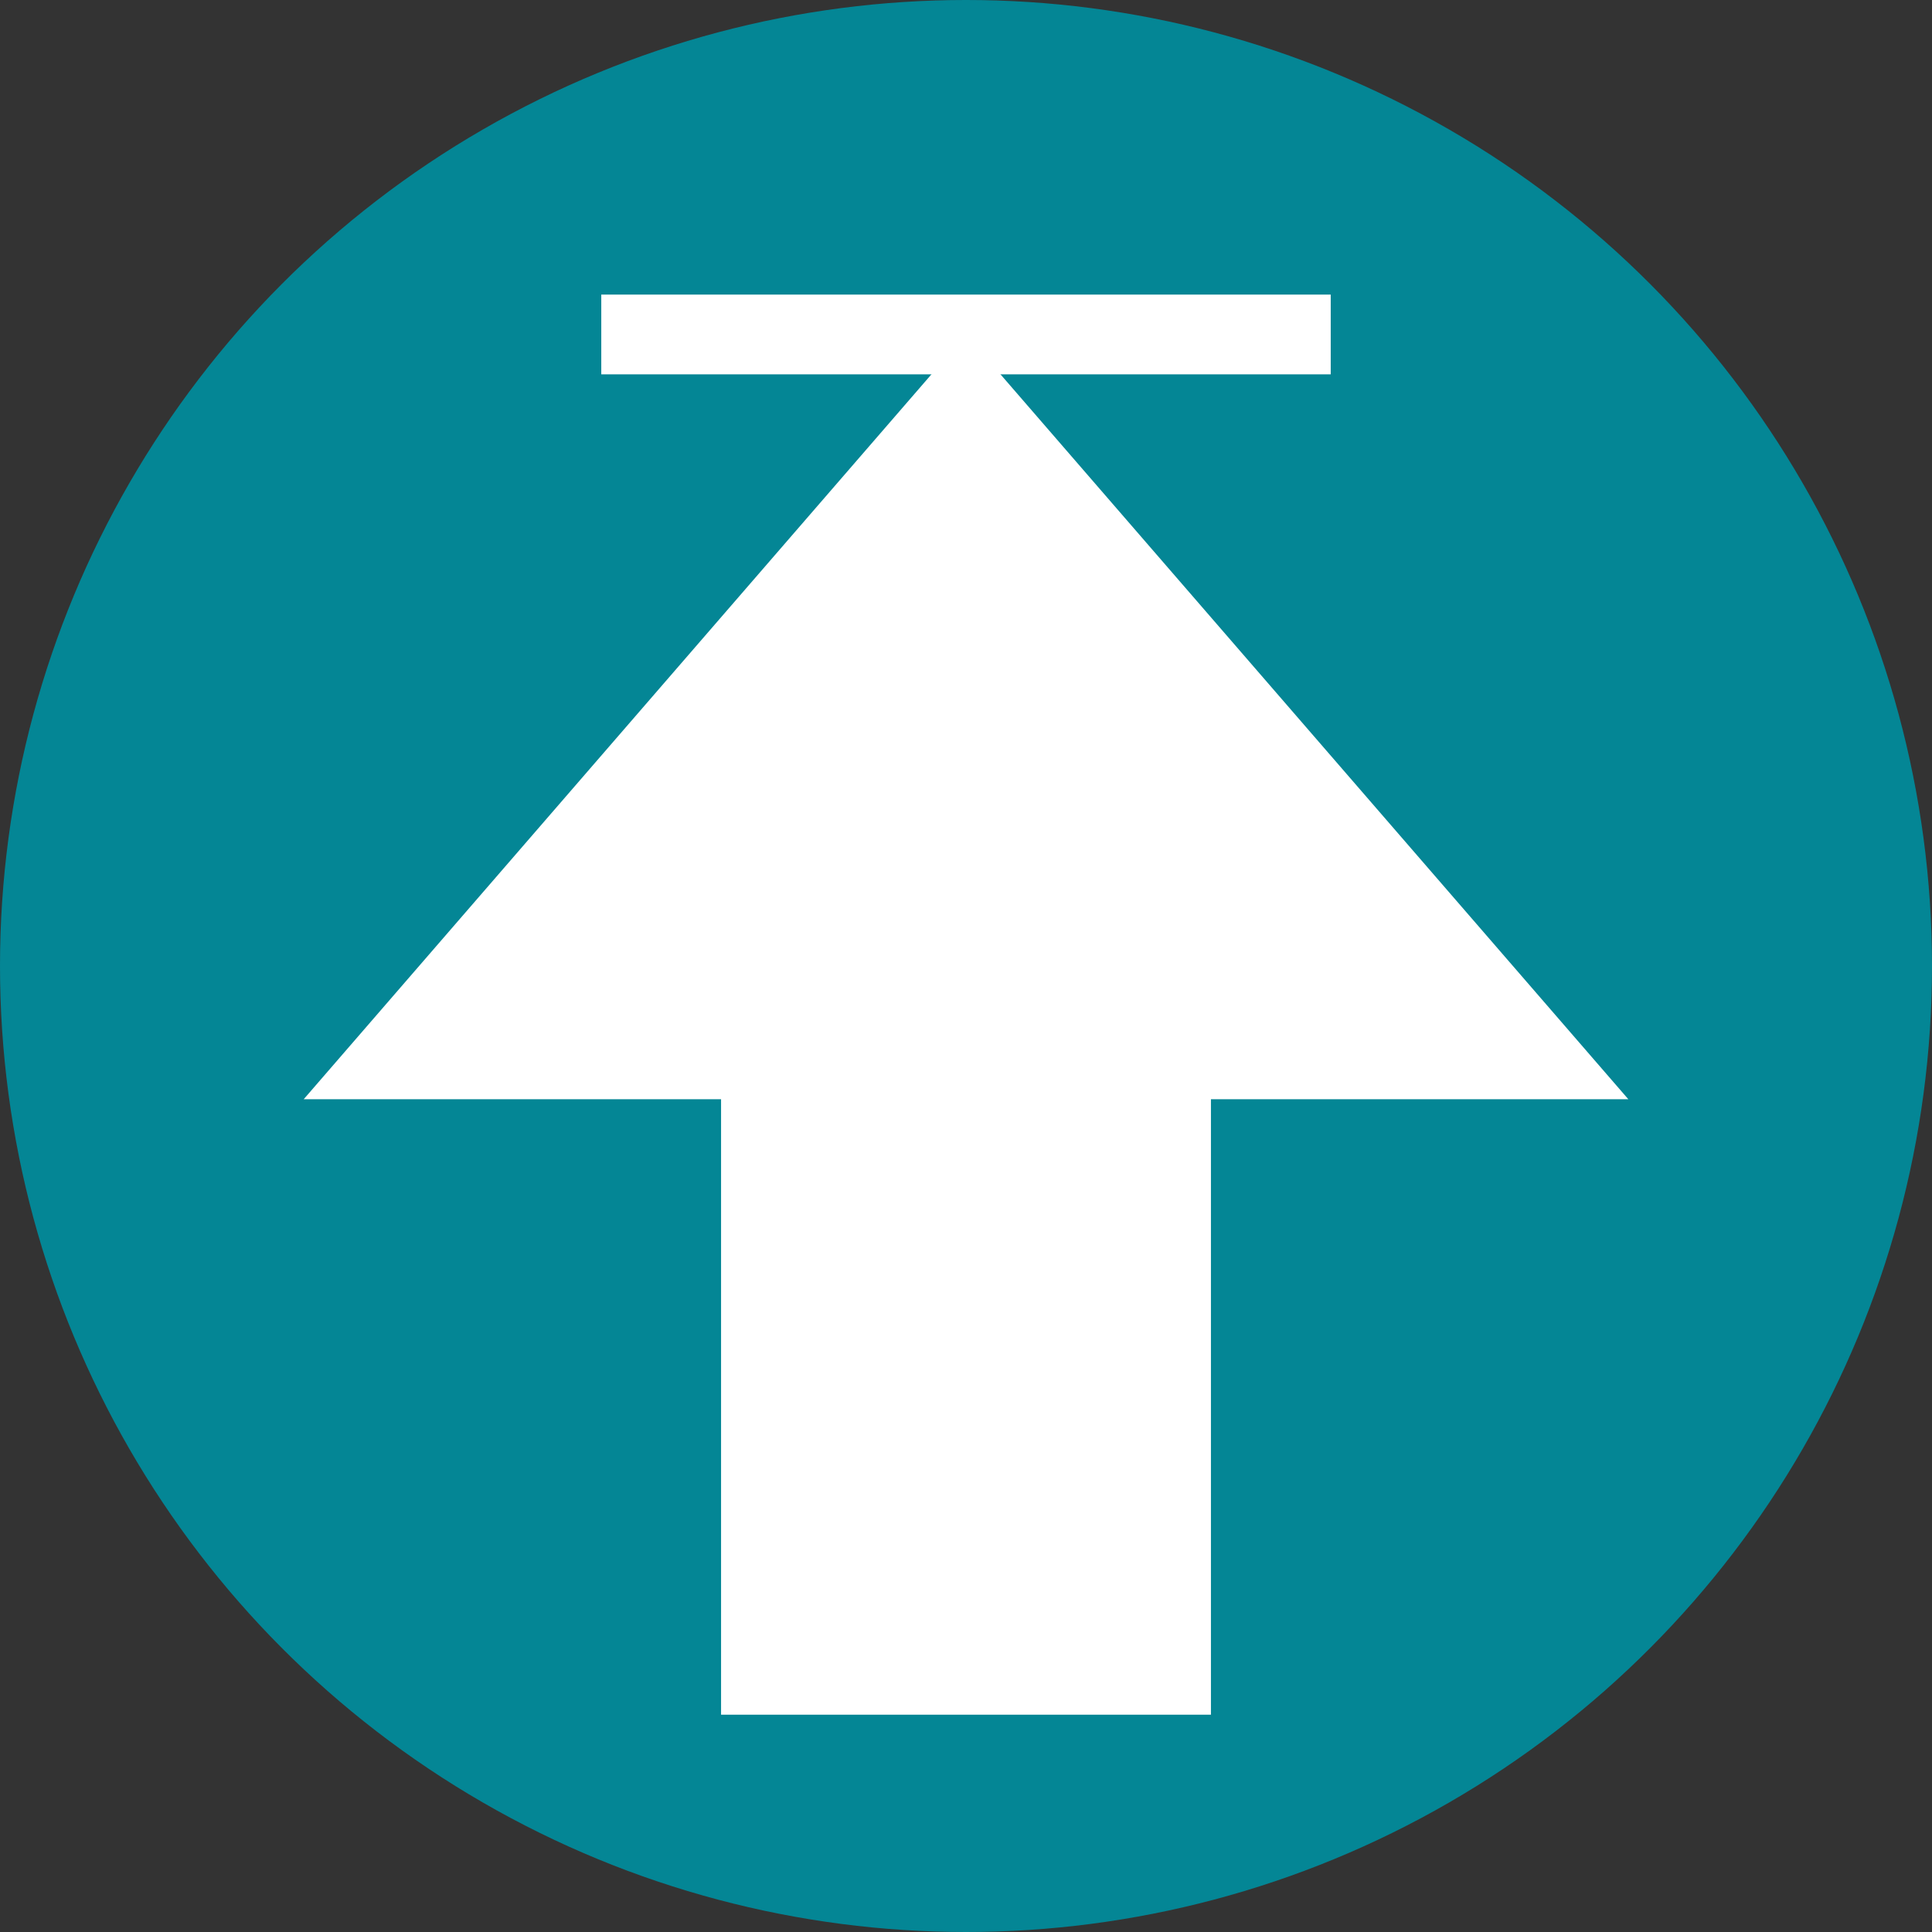 <?xml version="1.0" encoding="utf-8"?>
<!-- Generator: Adobe Illustrator 16.0.0, SVG Export Plug-In . SVG Version: 6.00 Build 0)  -->
<!DOCTYPE svg PUBLIC "-//W3C//DTD SVG 1.1//EN" "http://www.w3.org/Graphics/SVG/1.1/DTD/svg11.dtd">
<svg version="1.1" id="图层_1" xmlns="http://www.w3.org/2000/svg" xmlns:xlink="http://www.w3.org/1999/xlink" x="0px" y="0px"
	 width="50px" height="50px" viewBox="0 0 50 50" enable-background="new 0 0 50 50" xml:space="preserve">
<rect x="0" y="0" width="50" height="50" fill="#333333" stroke="none"/>
<circle fill="#048695" cx="25" cy="25" r="25"/>
<g id="箭头_26">
	<g>
		<g>
			<polygon fill="#FFFFFF" points="31.339,44.376 31.339,28.448 42.141,28.448 24.999,8.656 7.86,28.448 18.661,28.448 
				18.661,44.376 			"/>
		</g>
		<rect x="15.561" y="7.624" fill="#FFFFFF" width="18.878" height="2.064"/>
	</g>
</g>
</svg>
